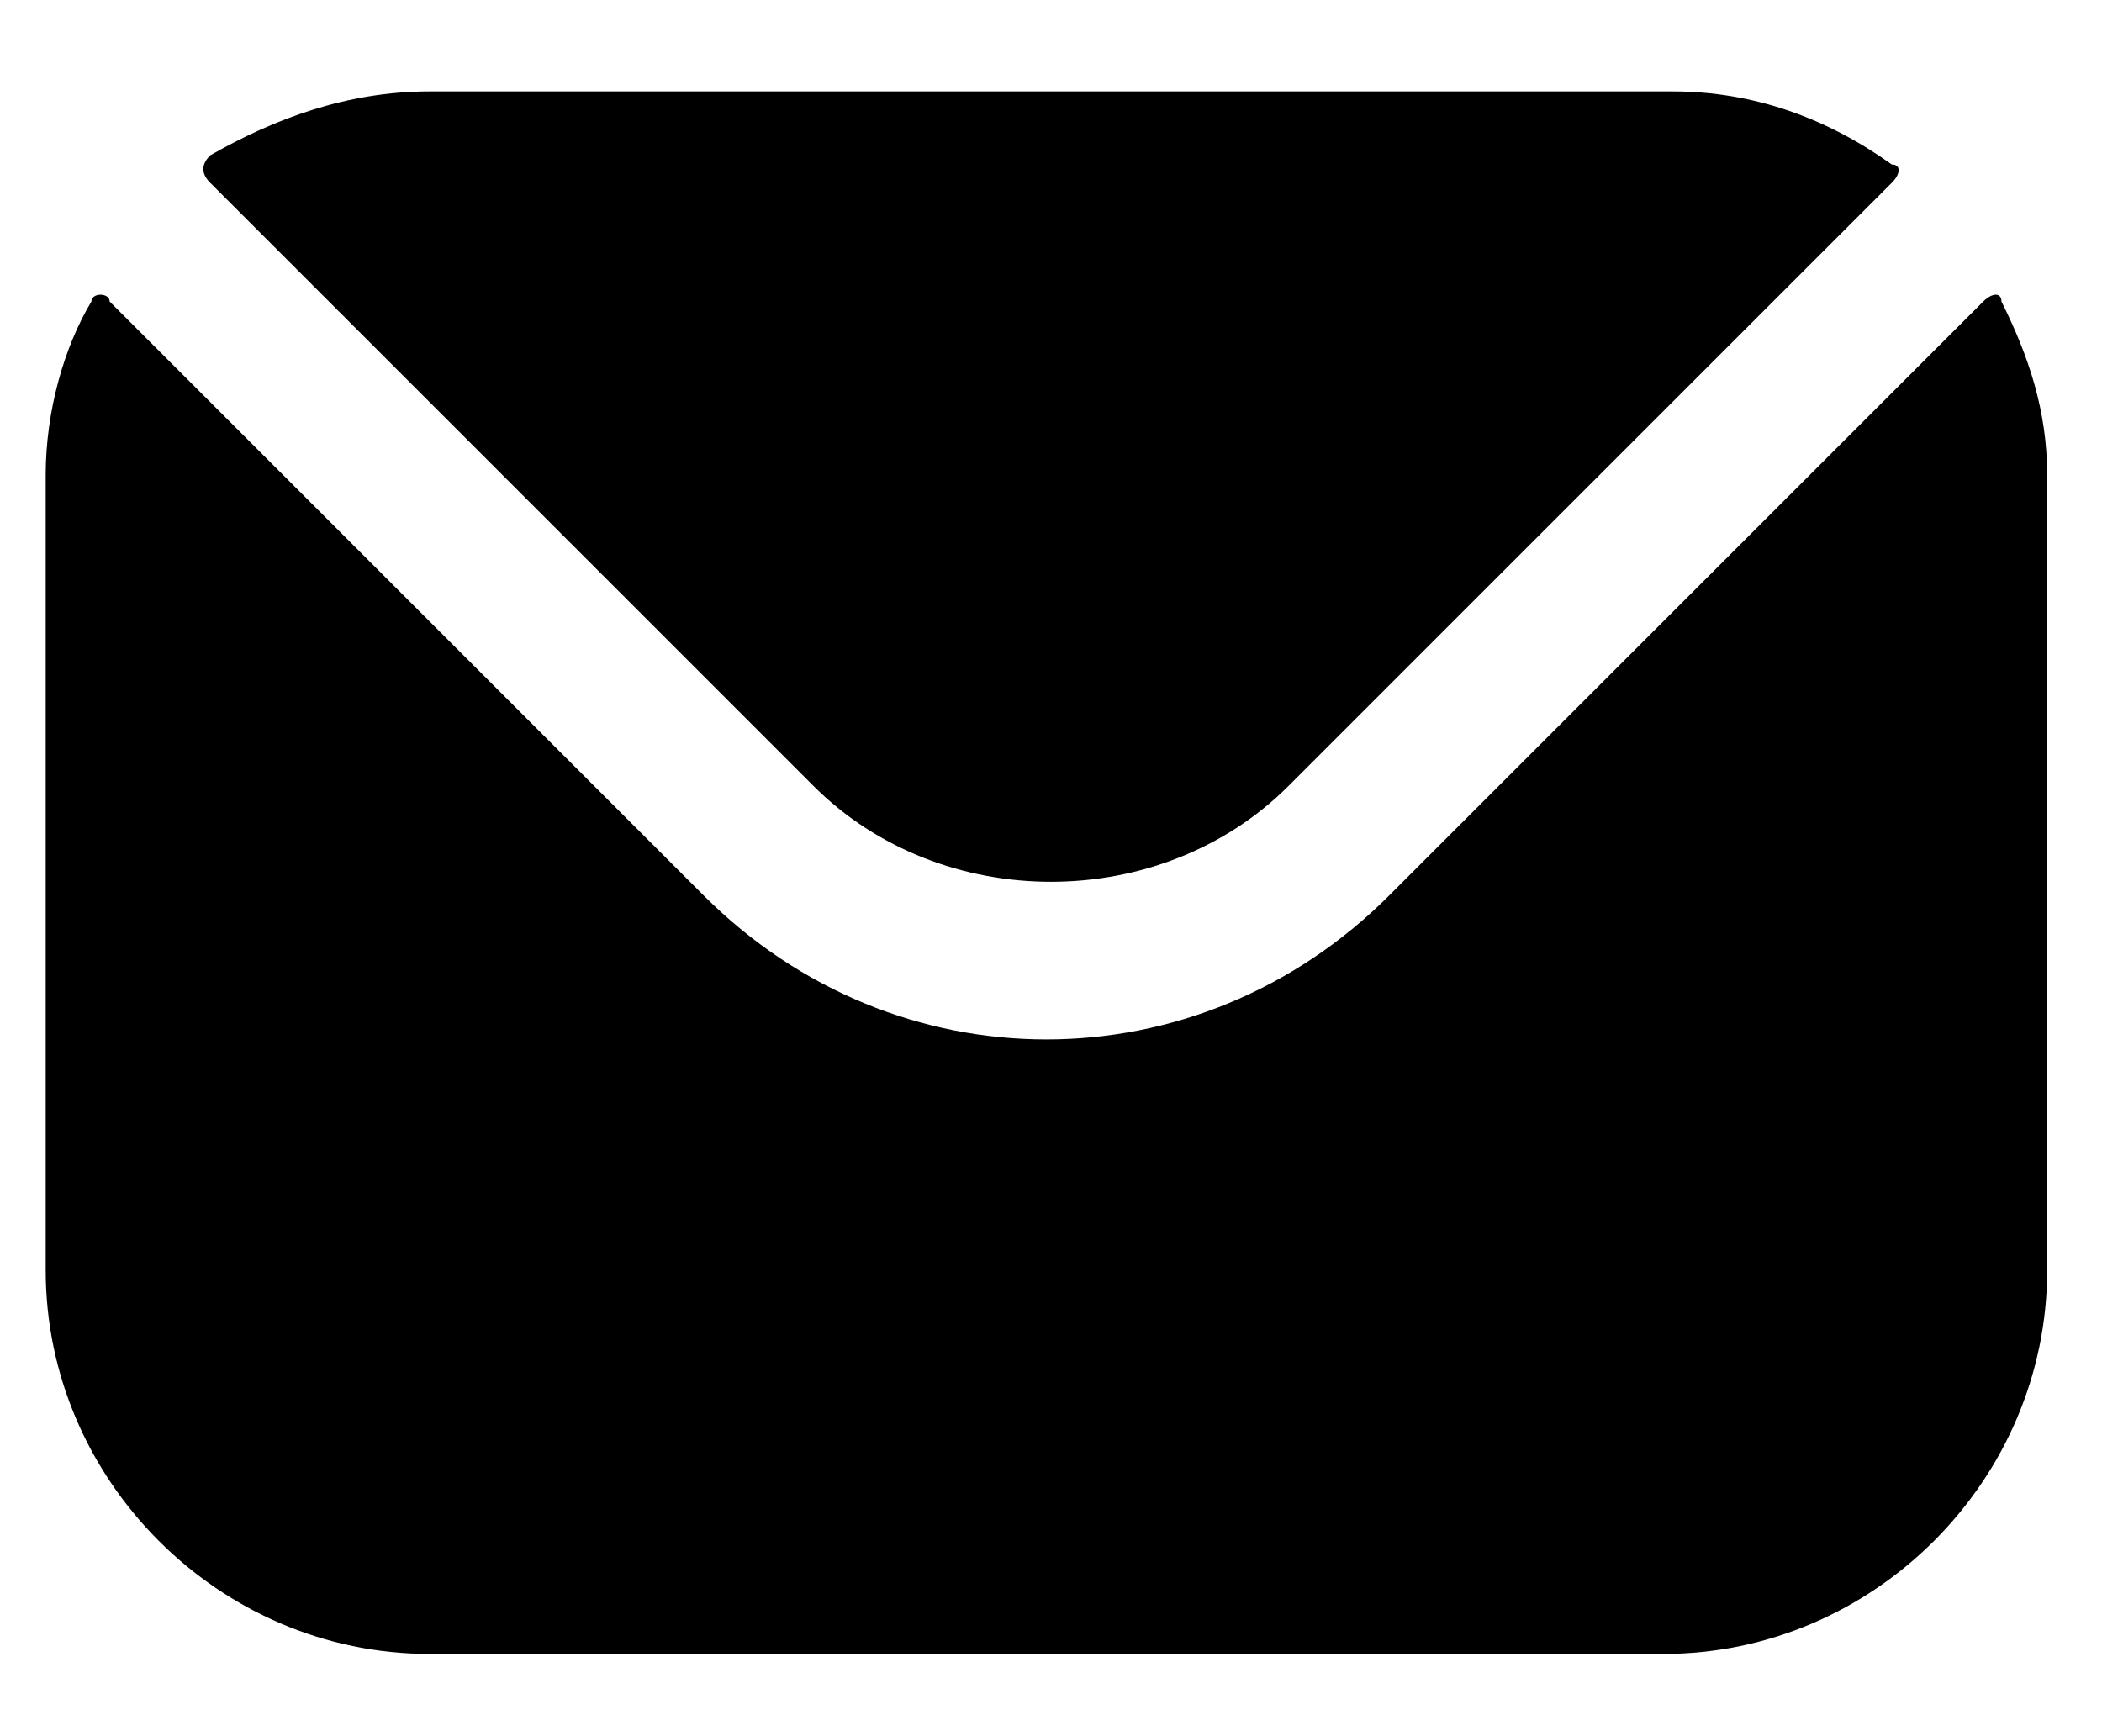 <?xml version="1.0" encoding="utf-8"?>
<!-- Generator: Adobe Illustrator 19.0.0, SVG Export Plug-In . SVG Version: 6.00 Build 0)  -->
<svg version="1.1" id="Layer_1" xmlns="http://www.w3.org/2000/svg" xmlns:xlink="http://www.w3.org/1999/xlink" x="0px" y="0px"
	 width="23px" height="19px" viewBox="0 0 23 19" style="enable-background:new 0 0 23 19;" xml:space="preserve">
<g id="XMLID_1_">
	<path d="M2.3,2l6.6,6.6c1.4,1.4,3.8,1.4,5.2,0L20.7,2c0.1-0.1,0.1-0.2,0-0.2C20,1.3,19.2,1,18.3,1H4.7C3.8,1,3,1.3,2.3,1.7
		C2.2,1.8,2.2,1.9,2.3,2L2.3,2z M0.5,5.2c0-0.7,0.2-1.4,0.5-1.9c0-0.1,0.2-0.1,0.2,0l6.5,6.5c2.1,2.1,5.4,2.1,7.5,0l6.5-6.5
		c0.1-0.1,0.2-0.1,0.2,0c0.3,0.6,0.5,1.2,0.5,1.9v8.7c0,2.3-1.9,4.2-4.2,4.2H4.7c-2.3,0-4.2-1.9-4.2-4.2L0.5,5.2z"/>
</g>
</svg>
